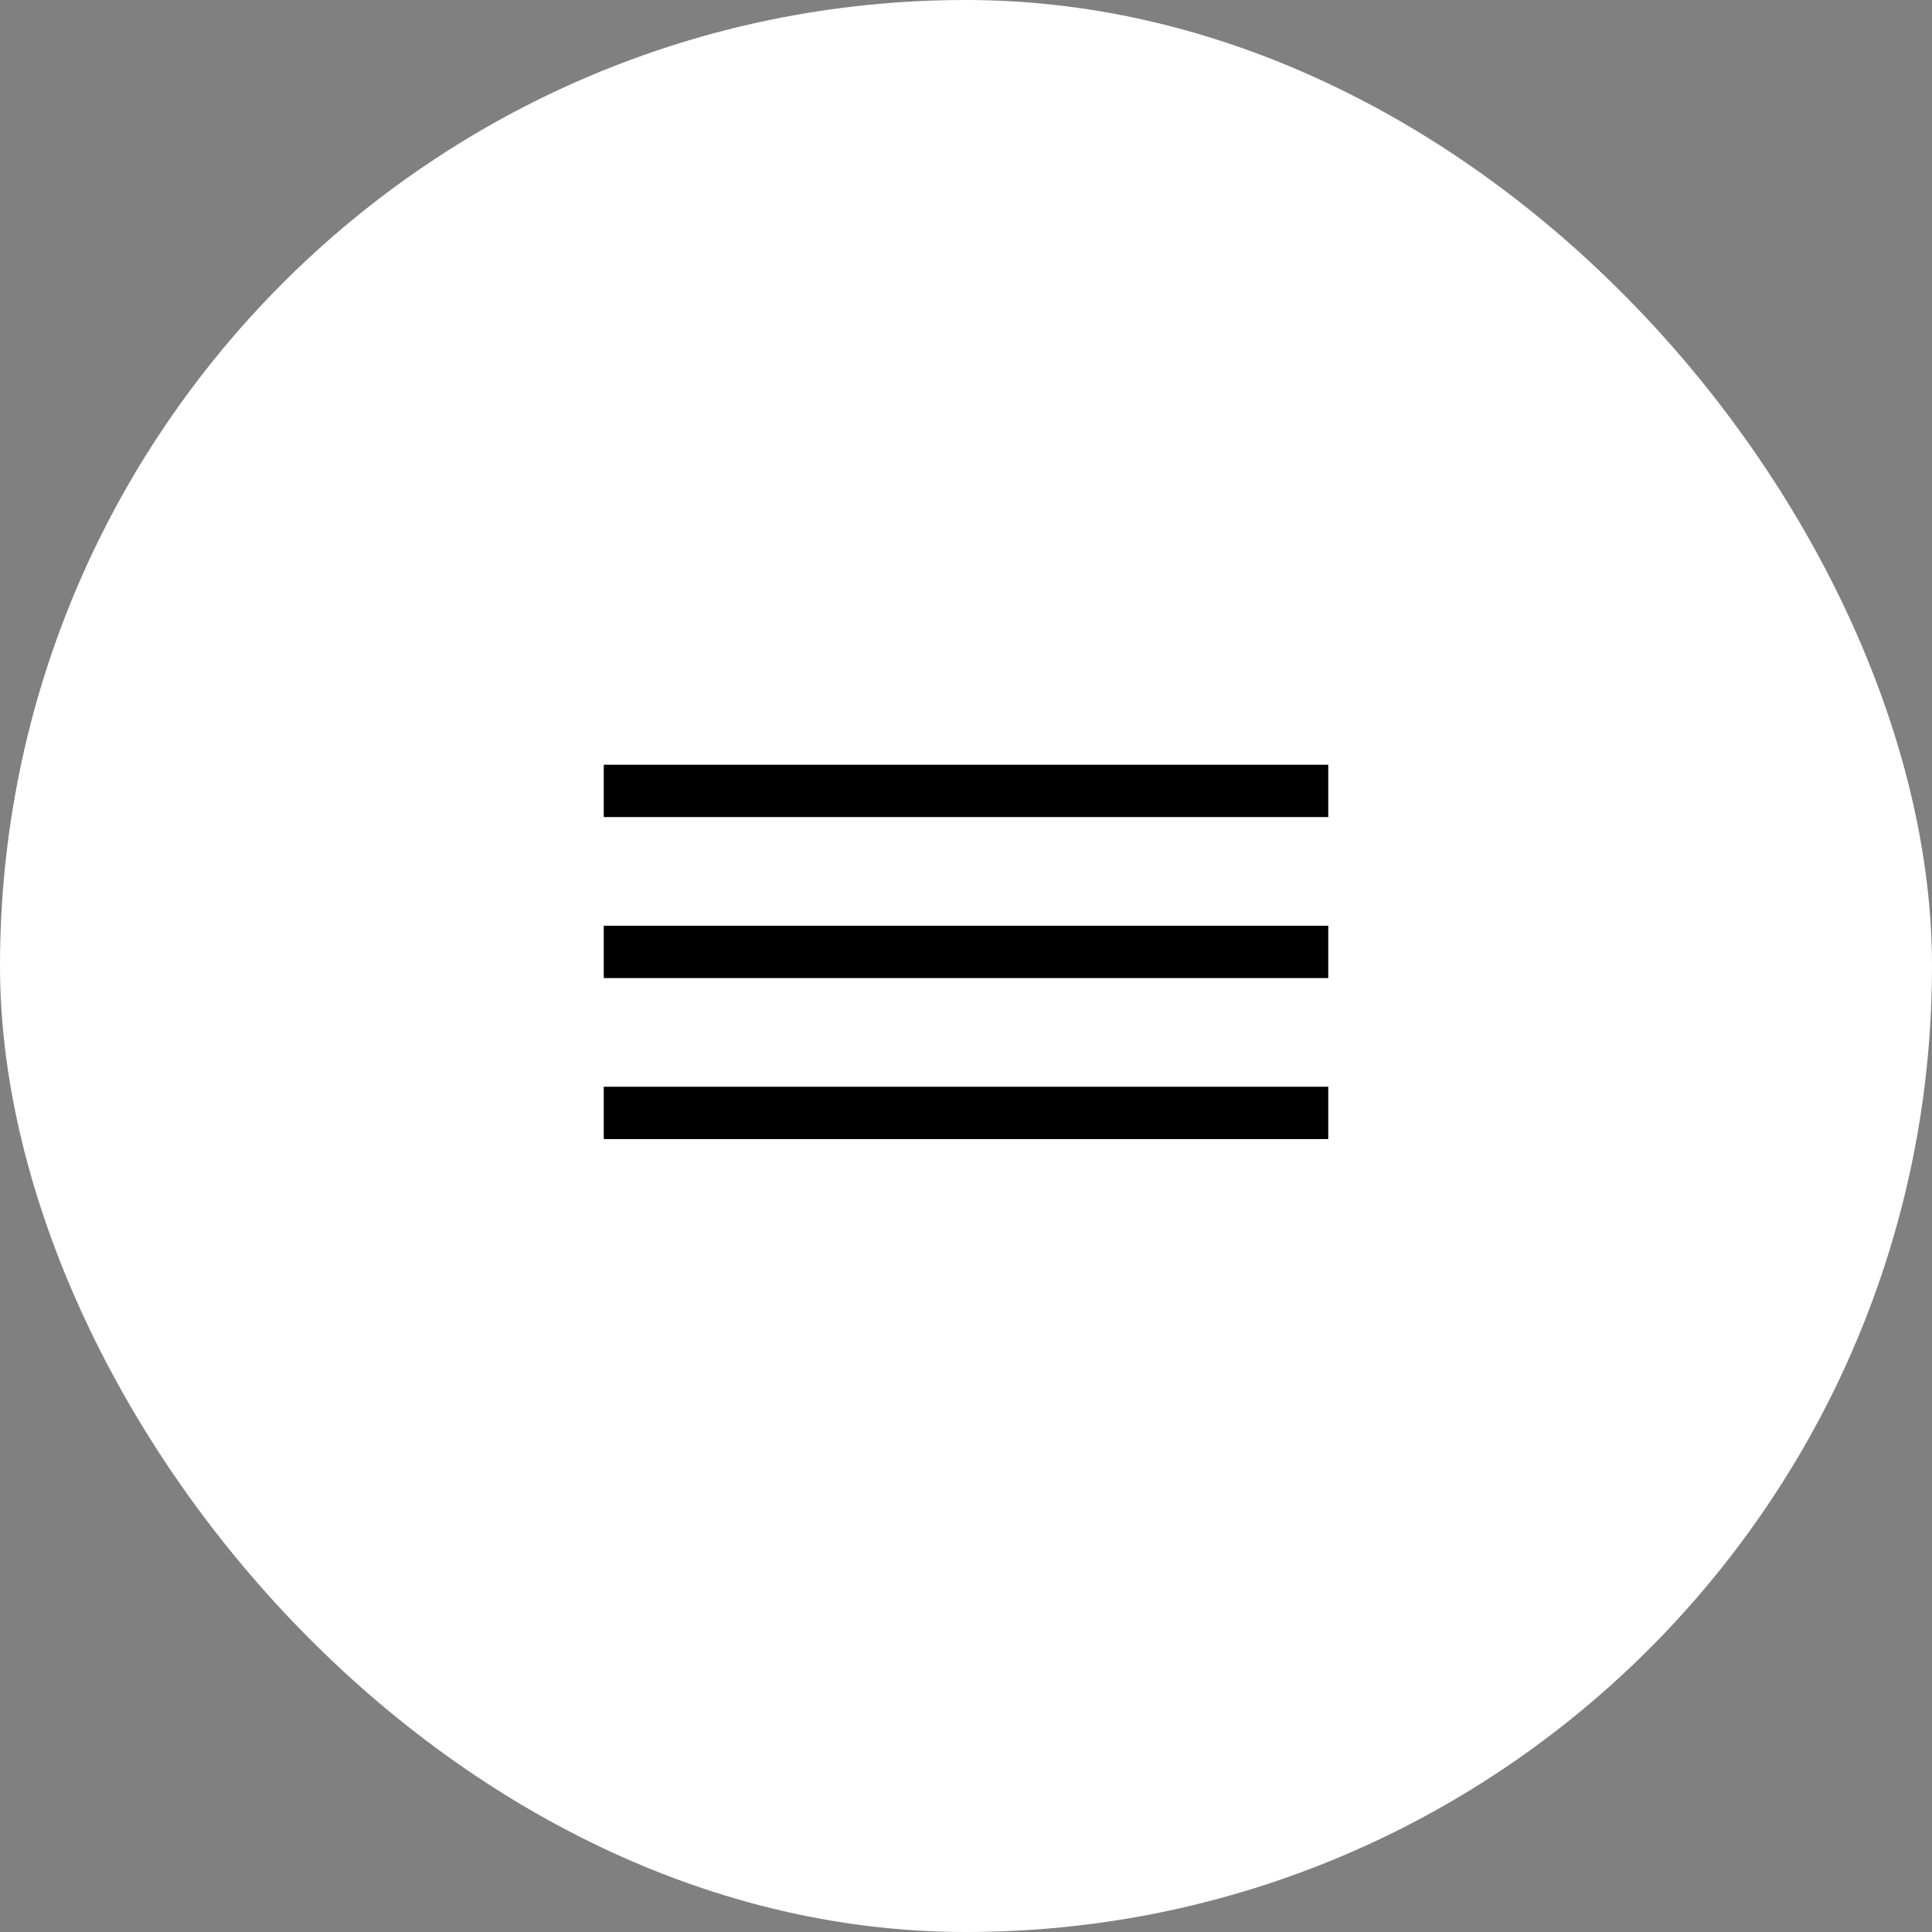 <?xml version="1.0" encoding="UTF-8"?> <svg xmlns="http://www.w3.org/2000/svg" width="48" height="48" viewBox="0 0 48 48" fill="none"><rect x="0" y="0" width="48" height="48" fill="#808080" stroke="none"/><rect width="48" height="48" rx="24" fill="white"></rect><rect x="15" y="19" width="18" height="1.3" fill="black"></rect><rect x="15" y="23" width="18" height="1.3" fill="black"></rect><rect x="15" y="27" width="18" height="1.3" fill="black"></rect></svg> 